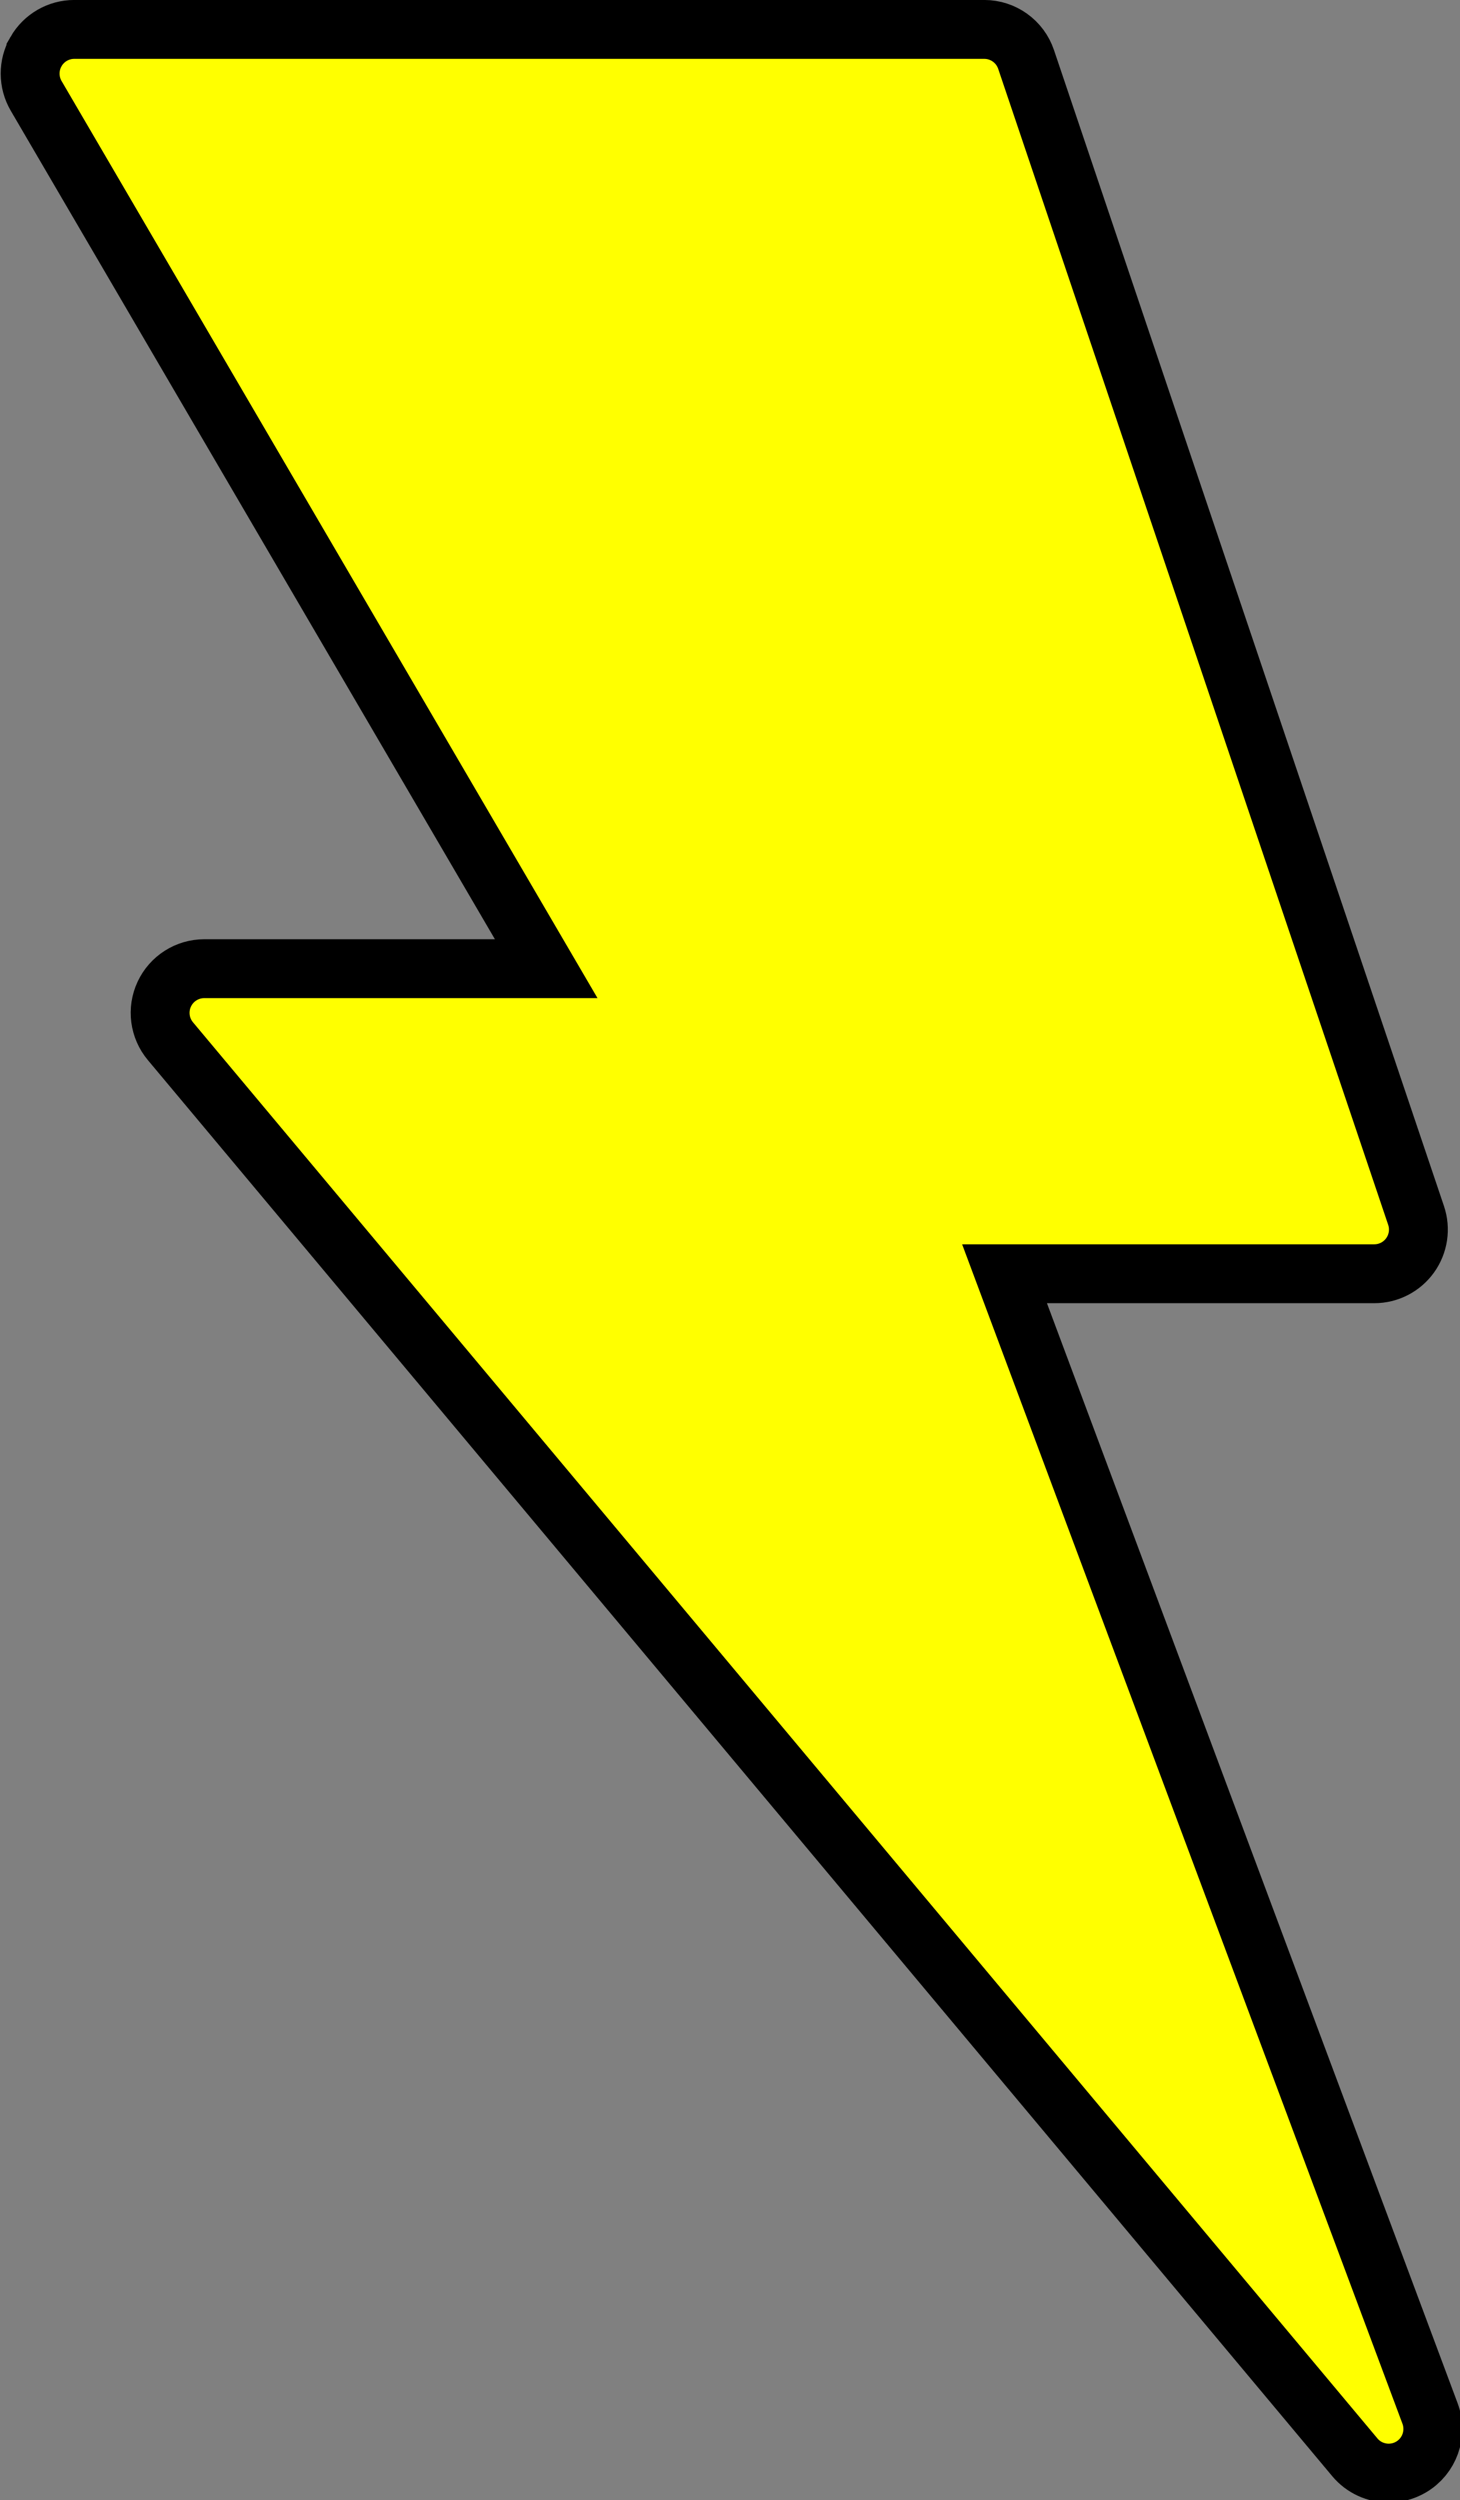 <?xml version="1.0" encoding="UTF-8" standalone="no"?>
<!-- Created with Inkscape (http://www.inkscape.org/) -->

<svg
   width="51.098mm"
   height="87.459mm"
   viewBox="0 0 51.098 87.459"
   version="1.1"
   id="svg5"
   xmlns="http://www.w3.org/2000/svg"
   xmlns:svg="http://www.w3.org/2000/svg">
  <rect x="0" y="0" width="51.098" height="87.459" fill="#808080" stroke="none"/>
  <defs
     id="defs2" />
  <g
     id="layer1"
     transform="translate(-0.647,0.183)">
    <g
       style="fill:none"
       id="g18"
       transform="matrix(0.206,0,0,0.206,-23.707,0.846)">
      <path
         fill="#ffff00"
         stroke="#000000"
         stroke-width="10"
         transform="matrix(-1,0,0,1,450,0)"
         d="M 325.662,3.768 C 324.325,1.437 321.844,0 319.157,0 H 164.555 c -3.218,0 -6.078,2.053 -7.107,5.102 L 91.19,201.421 c -0.772,2.289 -0.394,4.81 1.014,6.772 1.409,1.962 3.677,3.126 6.093,3.126 h 62.812 L 88.817,404.876 c -1.278,3.422 0.096,7.268 3.254,9.106 1.18,0.686 2.48,1.018 3.769,1.018 2.16,0 4.287,-0.932 5.756,-2.687 l 201.228,-240.49 c 1.869,-2.234 2.276,-5.348 1.043,-7.987 -1.232,-2.639 -3.882,-4.326 -6.795,-4.326 H 238.978 L 325.632,11.286 c 1.356,-2.32 1.368,-5.187 0.03,-7.518 z"
         id="path9" />
    </g>
  </g>
</svg>
